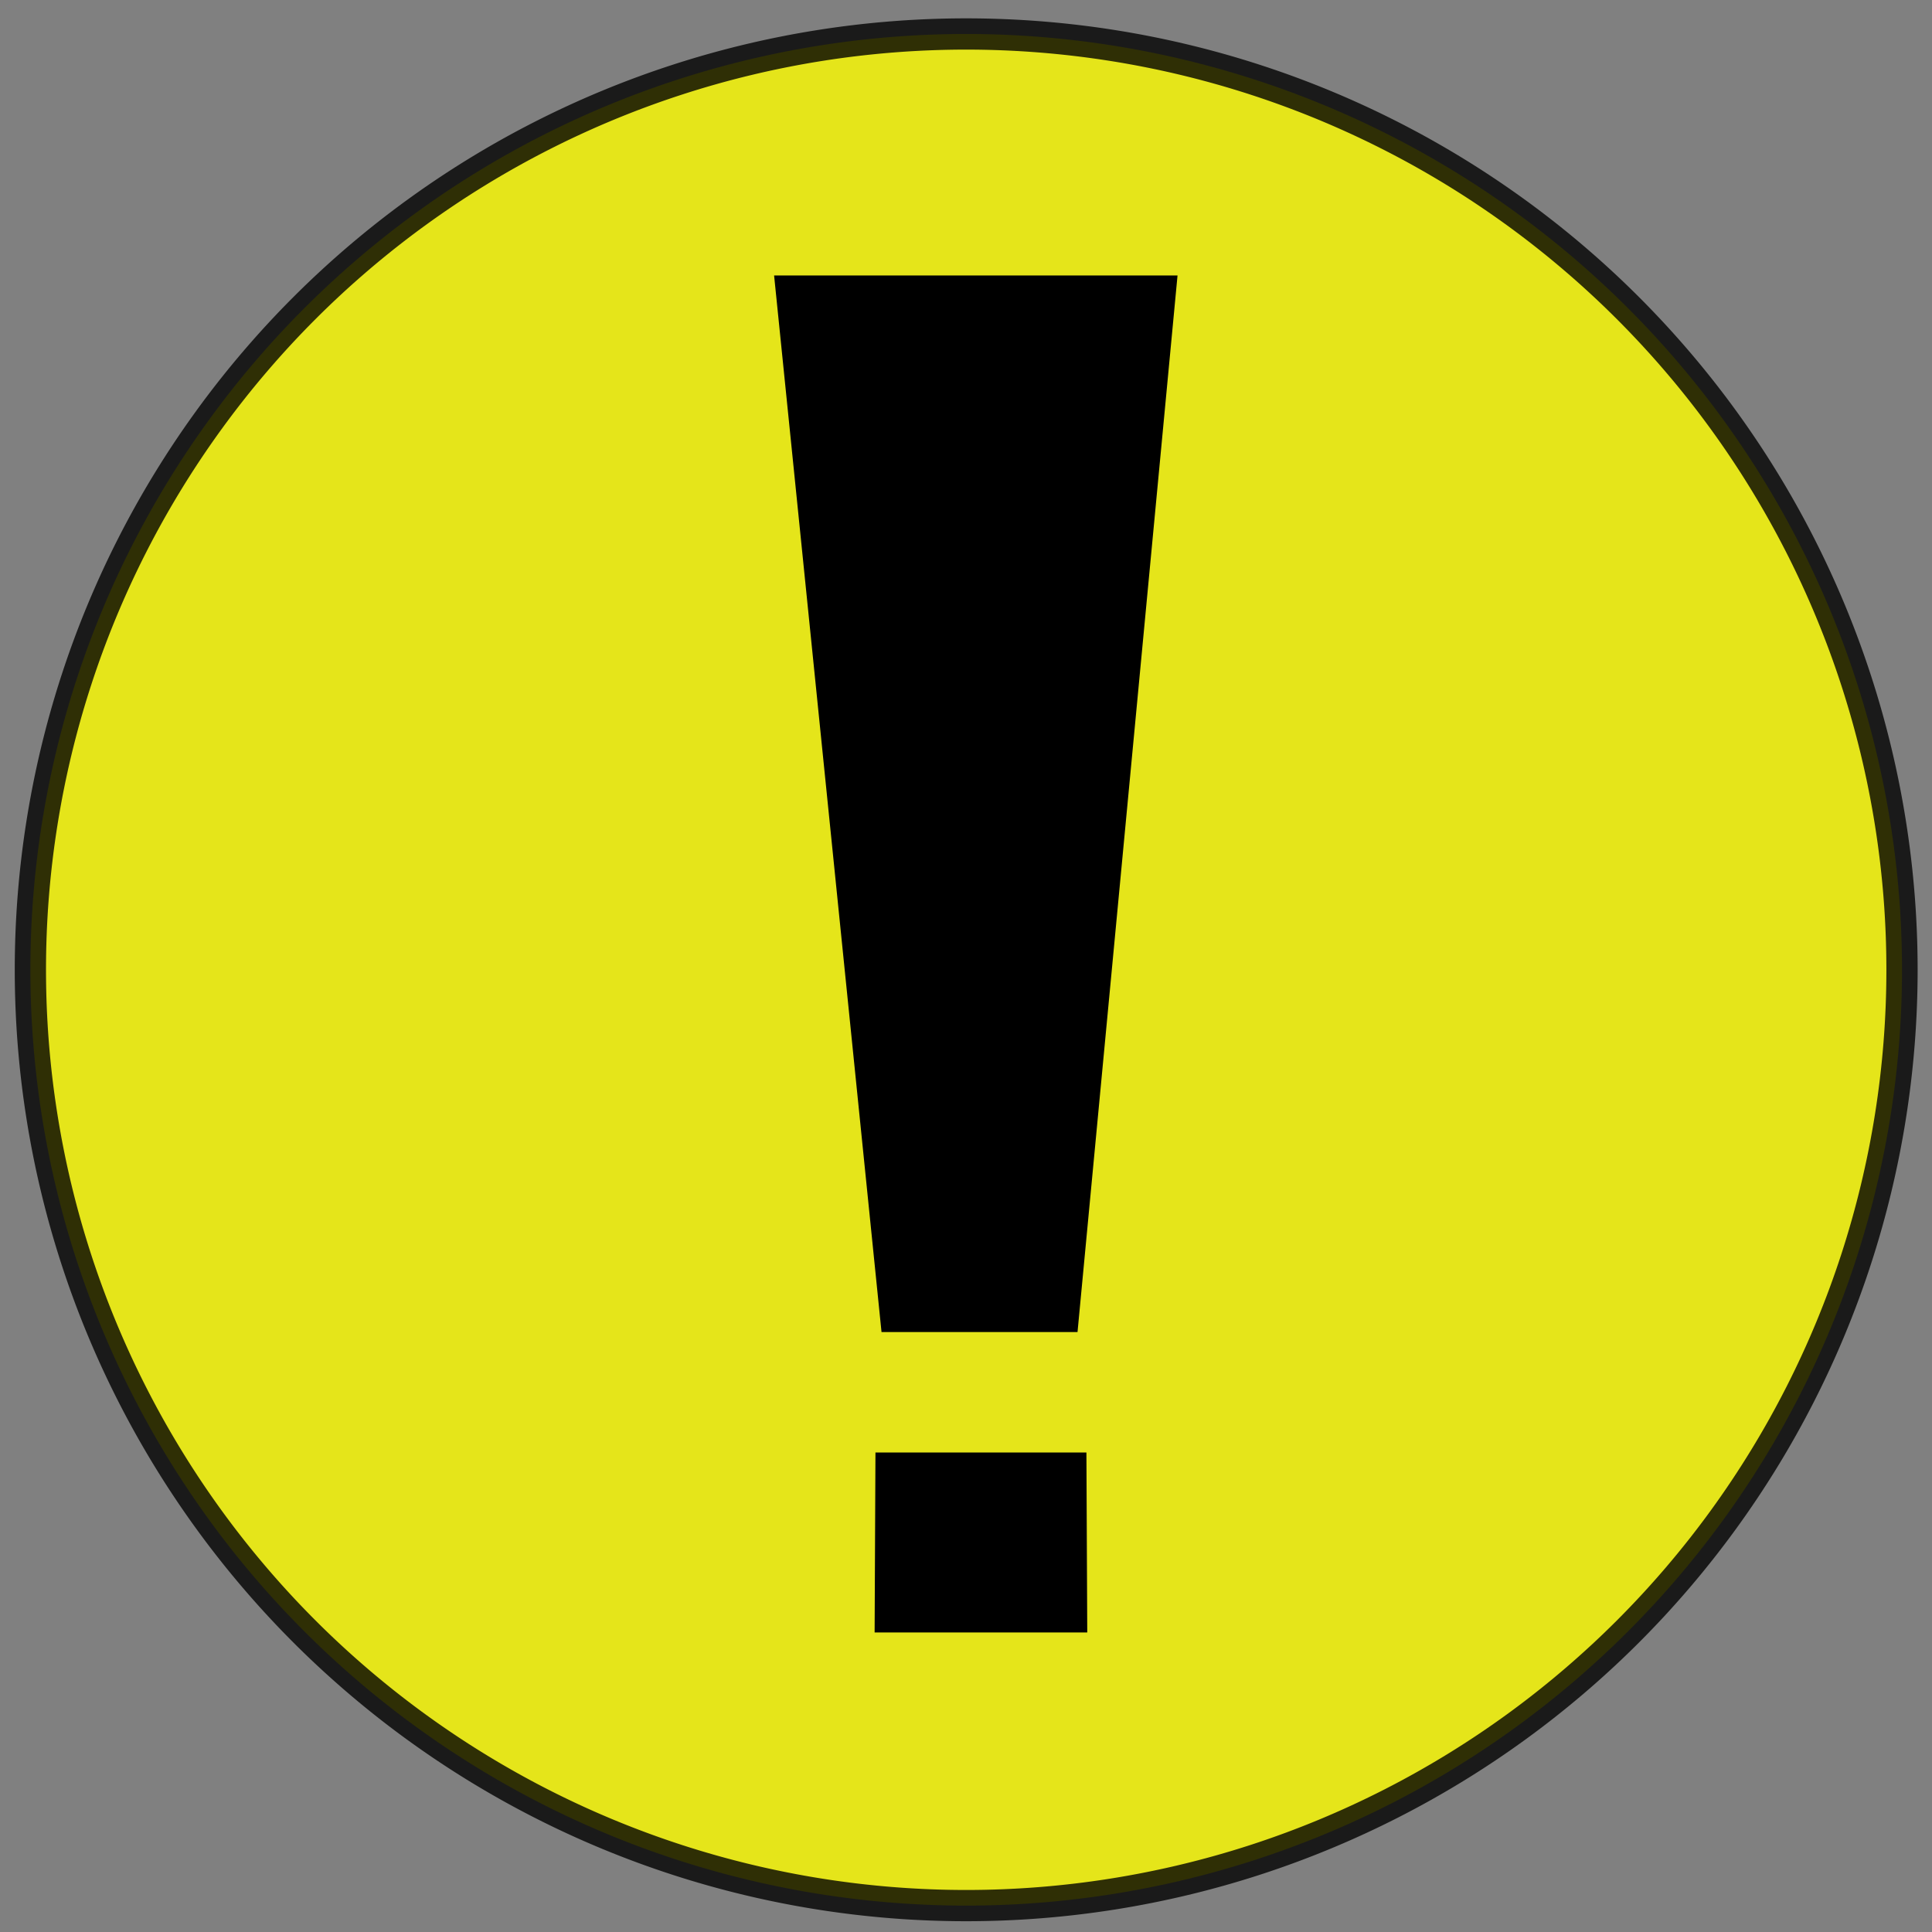 <?xml version="1.0"?><svg width="80" height="80" xmlns="http://www.w3.org/2000/svg" xmlns:xlink="http://www.w3.org/1999/xlink">
 <rect width="100%" height="100%" fill="#808080" stroke="none"/>
 <title>Yellow "!" Warning</title>
 <defs>
  <linearGradient id="linearGradient6140">
   <stop stop-color="#ffffff" offset="0" id="stop6141"/>
   <stop stop-color="#ffffff" stop-opacity="0" offset="1" id="stop6142"/>
  </linearGradient>
  <linearGradient id="linearGradient4879">
   <stop stop-color="#ff0000" offset="0" id="stop4880"/>
   <stop stop-color="#000000" stop-opacity="0" offset="1" id="stop4881"/>
  </linearGradient>
  <linearGradient y2="Infinity" y1="-Infinity" xlink:href="#linearGradient6140" x2="-Infinity" x1="-Infinity" id="linearGradient5511"/>
 </defs>
 <g>
  <title>Layer 1</title>
  <path opacity="0.795" fill="#ffff00" stroke="#000000" stroke-width="1.294" stroke-miterlimit="4" id="path4257" d="m78.758,40.157a38.75,38.75 0 1 1 -77.5,0a38.75,38.75 0 1 1 77.5,0z"/>
  <path fill="#000000" fill-rule="evenodd" stroke="#000000" stroke-width="0" stroke-miterlimit="4" id="path5517" d="m32.054,11.407l16.705,0l-4.141,43.75l-8.116,0l-4.448,-43.75z"/>
  <path fill="#000000" fill-rule="evenodd" stroke="#000000" stroke-width="0.294pt" id="path6768" d="m36.447,60.341l8.344,0l0.033,7.06l-8.411,0l0.033,-7.06z"/>
 </g>
</svg>
